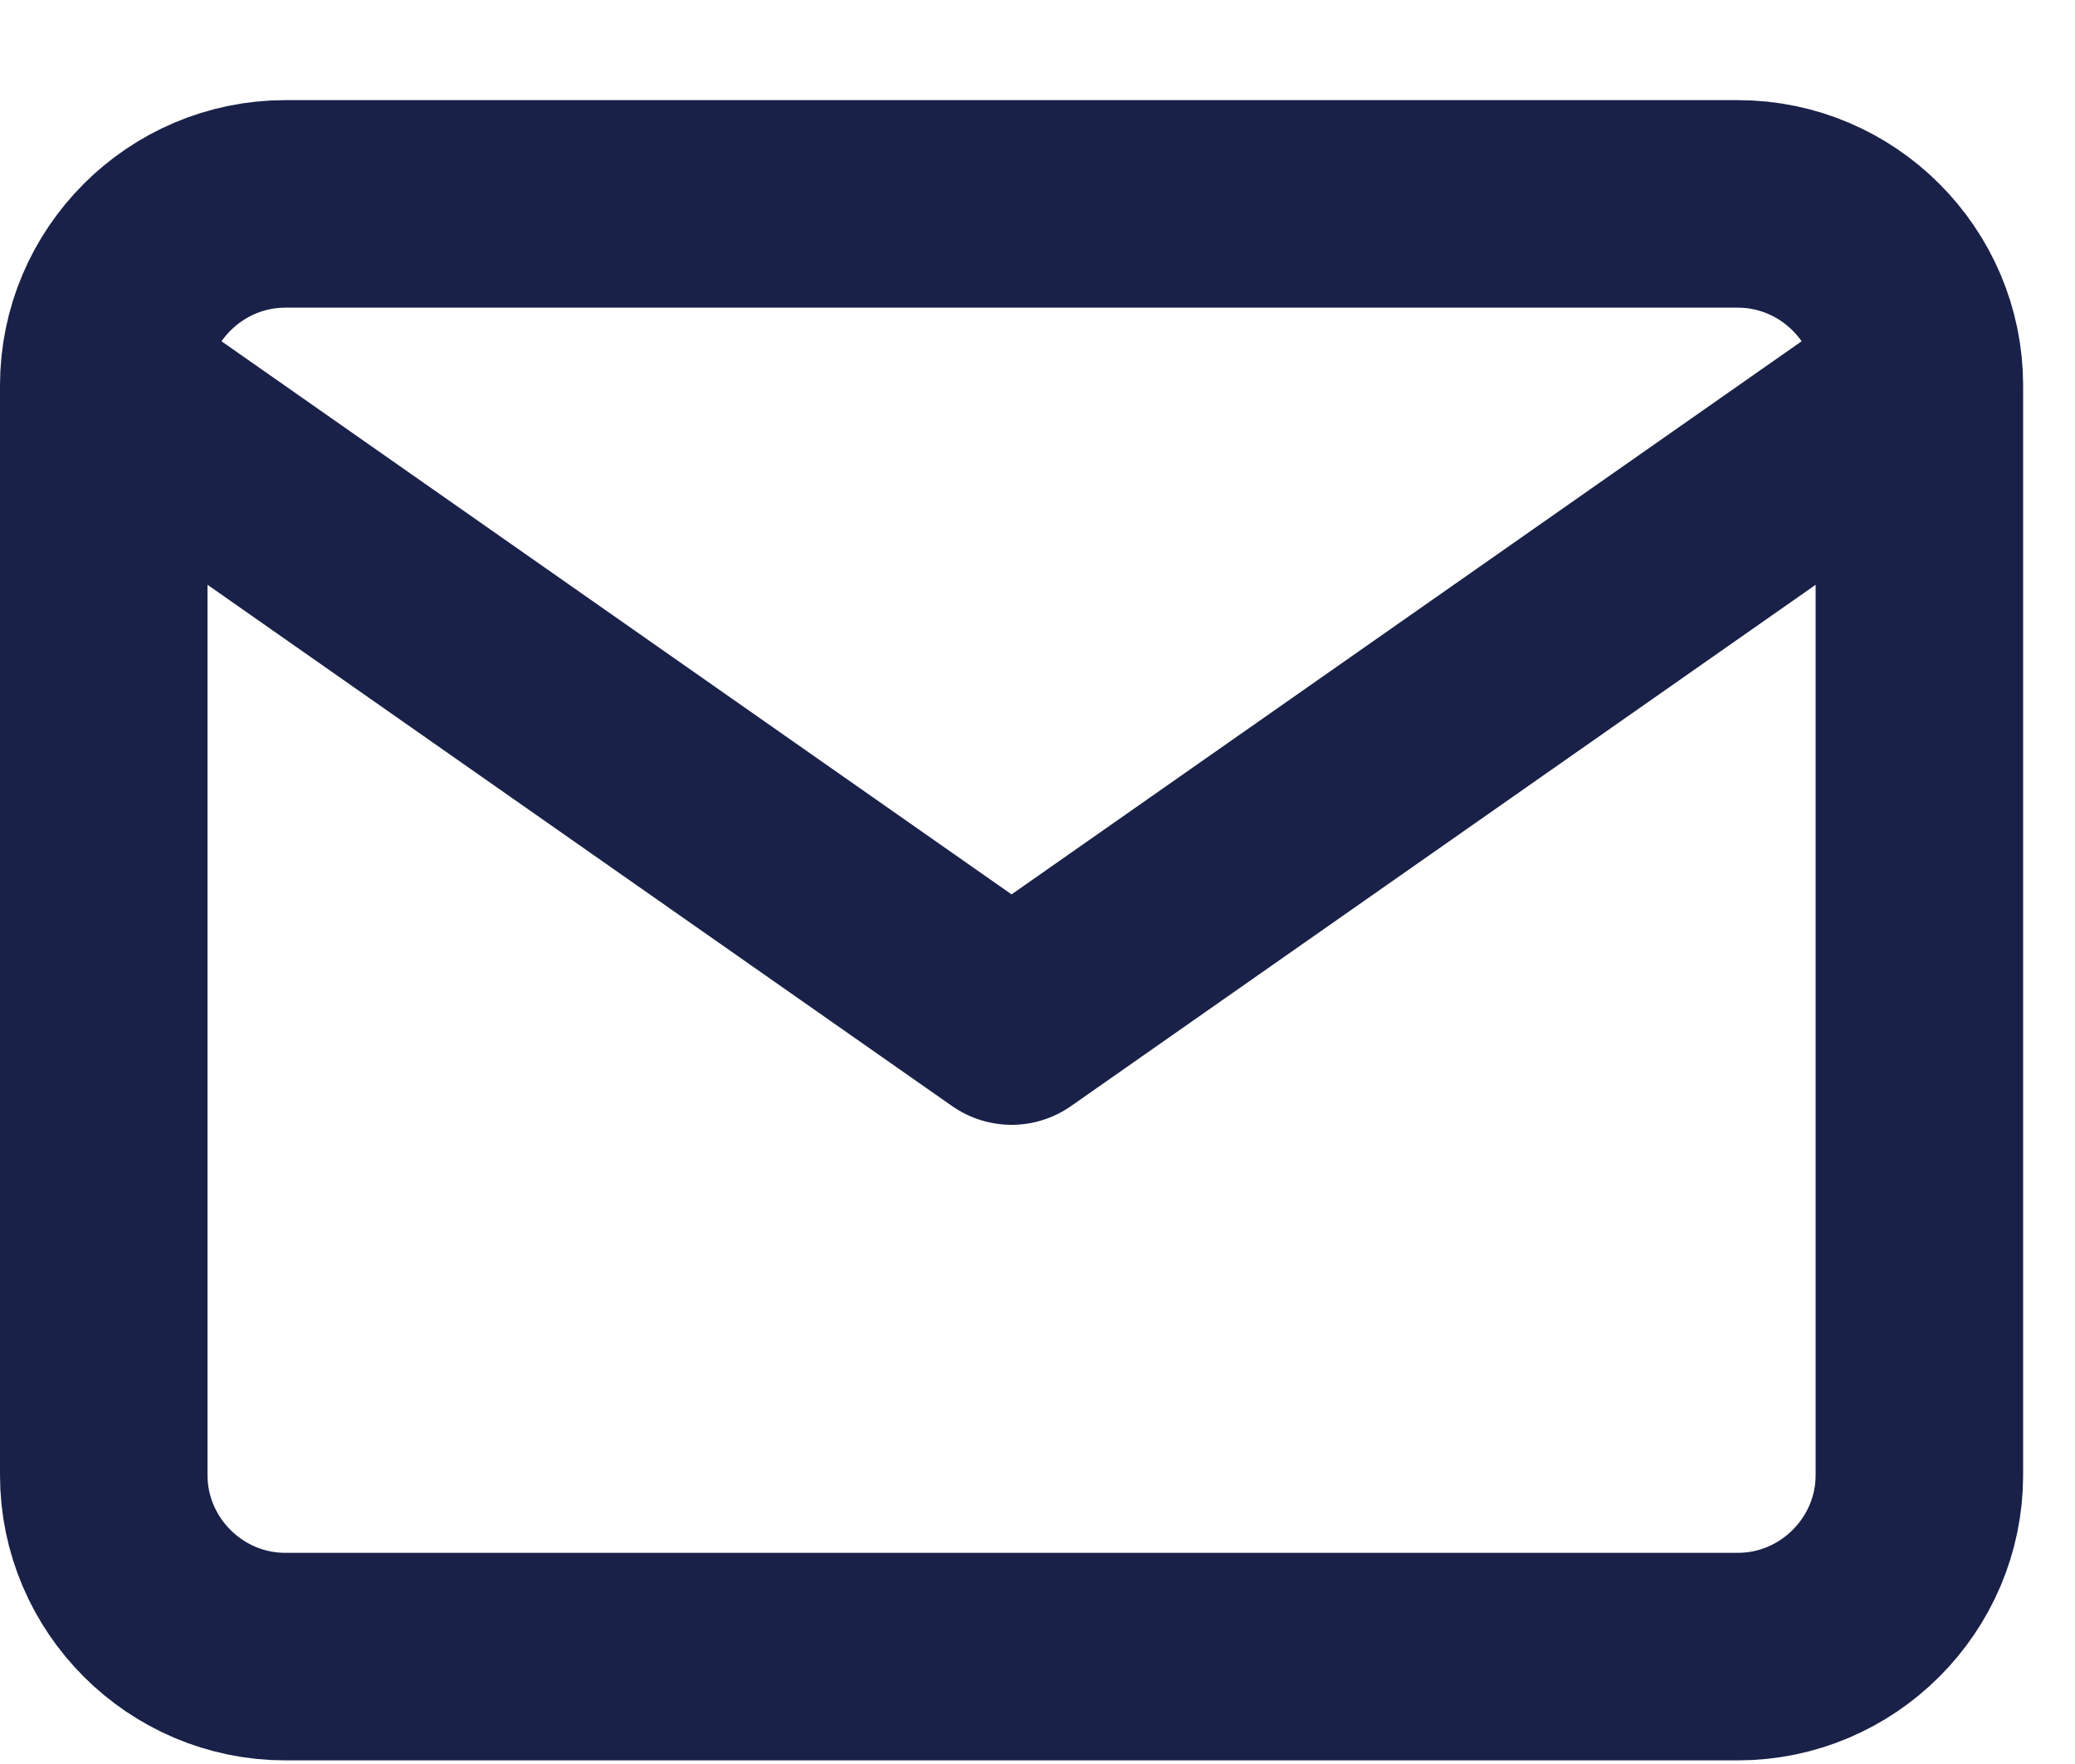 <svg width="20" height="17" viewBox="0 0 20 17" fill="none" xmlns="http://www.w3.org/2000/svg">
<path d="M18.5 3.715C18.5 2.752 17.712 1.965 16.75 1.965H2.75C1.788 1.965 1 2.752 1 3.715M18.5 3.715V14.215C18.5 15.178 17.712 15.965 16.75 15.965H2.75C1.788 15.965 1 15.178 1 14.215V3.715M18.5 3.715L9.75 9.84L1 3.715" stroke="#192148" stroke-width="2" stroke-linecap="round" stroke-linejoin="round"/>
</svg>
